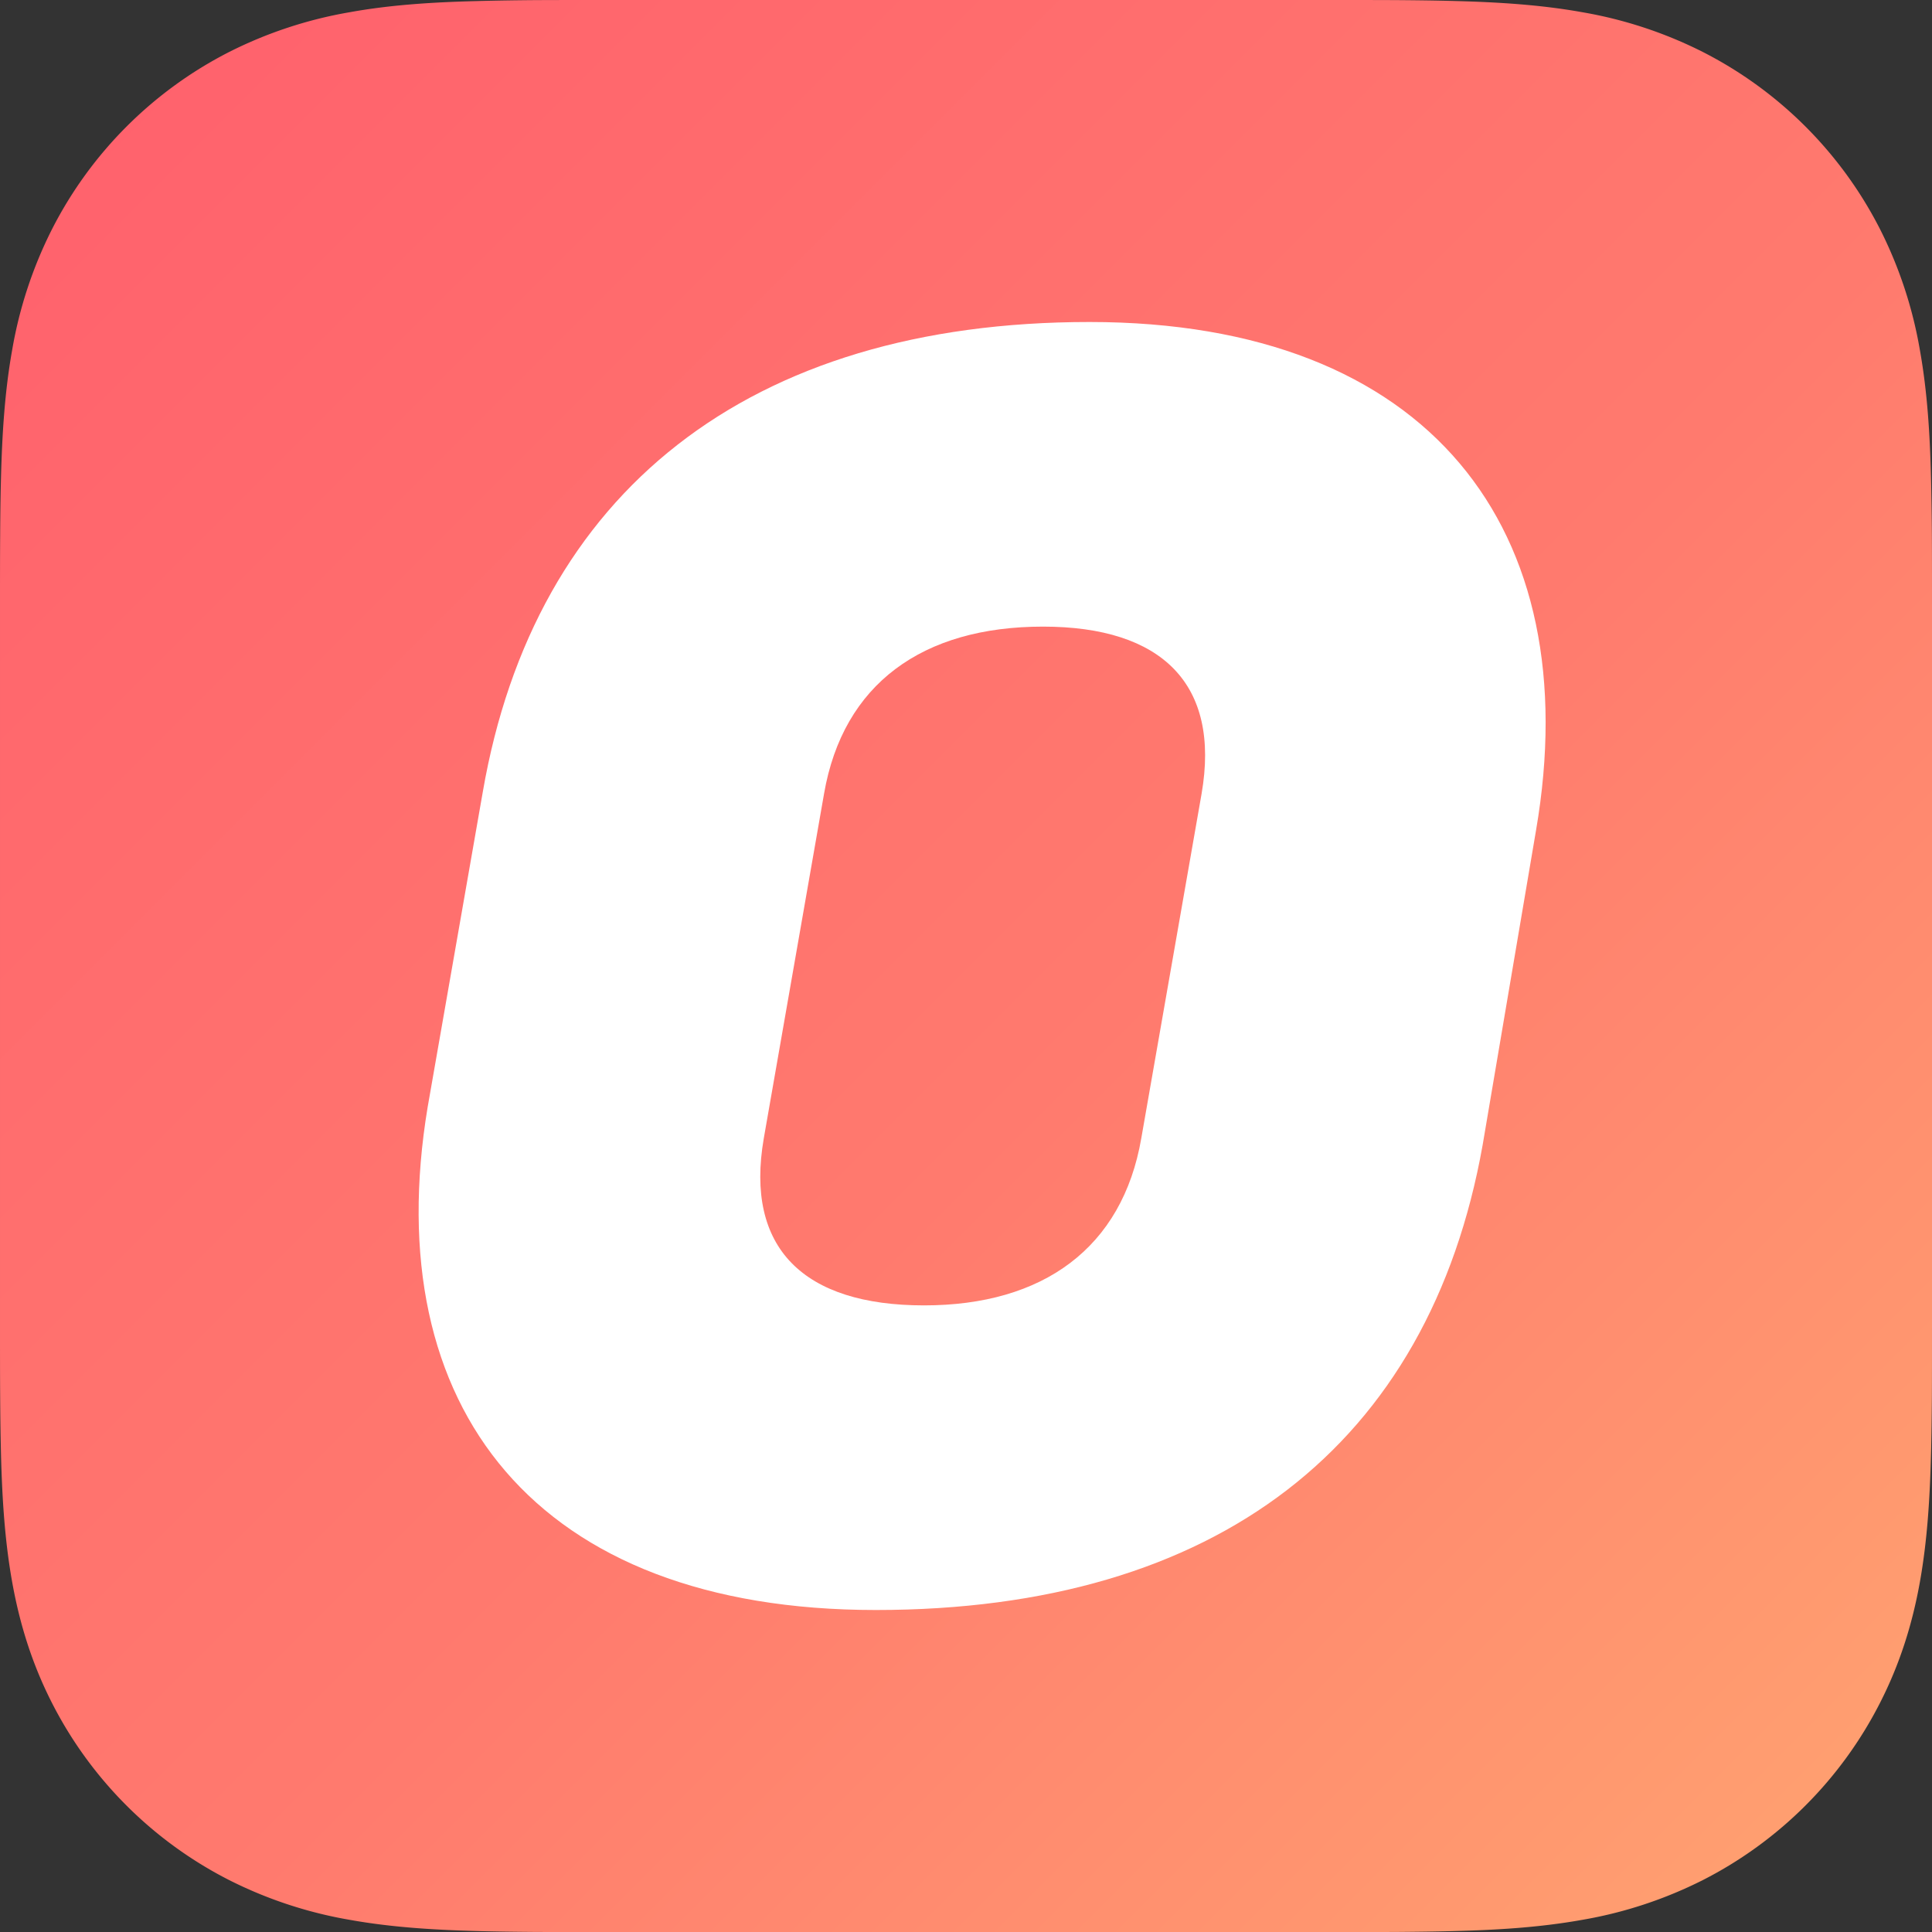 <svg height="36" viewBox="0 0 36 36" width="36" xmlns="http://www.w3.org/2000/svg" xmlns:xlink="http://www.w3.org/1999/xlink"><rect x="0" y="0" width="36" height="36" fill="#333333" stroke="none"/><defs><linearGradient id="a" x1="0%" y1="0%" y2="100%"><stop offset="0" stop-color="#ff5f6d"/><stop offset=".552" stop-color="#ff7a6e"/><stop offset="1" stop-color="#ffa570"/></linearGradient><path id="b" d="m36 11.261c0-.43 0-.86-.002-1.29a54.621 54.621 0 0 0 -.017-1.086c-.02-.789-.067-1.584-.207-2.364a7.964 7.964 0 0 0 -.741-2.248 7.553 7.553 0 0 0 -3.306-3.306 7.974 7.974 0 0 0 -2.247-.74c-.78-.14-1.576-.187-2.365-.208-.362-.01-.724-.014-1.086-.017-.43-.002-.86-.002-1.29-.002h-13.479c-.43 0-.86 0-1.289.002-.361.003-.724.008-1.086.018-.789.02-1.585.066-2.365.207a7.974 7.974 0 0 0 -2.247.74 7.557 7.557 0 0 0 -3.305 3.306 7.964 7.964 0 0 0 -.741 2.247c-.14.78-.187 1.576-.208 2.365-.01.362-.014.725-.016 1.086-.003.43-.003.86-.003 1.29v13.479c0 .43 0 .86.003 1.29.002.361.007.724.016 1.086.021.789.068 1.584.208 2.364.142.792.374 1.53.74 2.249a7.547 7.547 0 0 0 3.306 3.305 7.974 7.974 0 0 0 2.247.74c.78.14 1.576.187 2.365.208.362.01.725.014 1.087.017.43.002.86.002 1.29.002h13.477c.43 0 .86 0 1.29-.002.362-.003.724-.007 1.086-.017.79-.02 1.585-.068 2.365-.208a7.974 7.974 0 0 0 2.247-.74 7.547 7.547 0 0 0 3.305-3.305c.367-.72.6-1.457.742-2.249.14-.78.186-1.575.207-2.364.01-.362.014-.725.017-1.086.002-.43.002-.86.002-1.29v-13.48z"/><mask id="c" fill="#fff"><use fill="#fff" fill-rule="evenodd" xlink:href="#b"/></mask></defs><g fill="none" fill-rule="evenodd"><use fill="url(#a)" xlink:href="#b"/><path d="m8.996 14.757c.964-5.579 4.947-8.757 11.306-8.757 6.328 0 9.283 3.86 8.32 9.47l-.996 5.87c-.996 5.58-4.947 8.66-11.307 8.66-6.327 0-9.282-3.762-8.35-9.373zm13.394.032c.353-2.043-.739-3.113-2.955-3.113-2.248 0-3.726 1.07-4.08 3.113l-1.123 6.422c-.354 2.043.738 3.113 2.987 3.113 2.216 0 3.694-1.07 4.047-3.113z" fill="#fff" mask="url(#c)"/></g></svg>